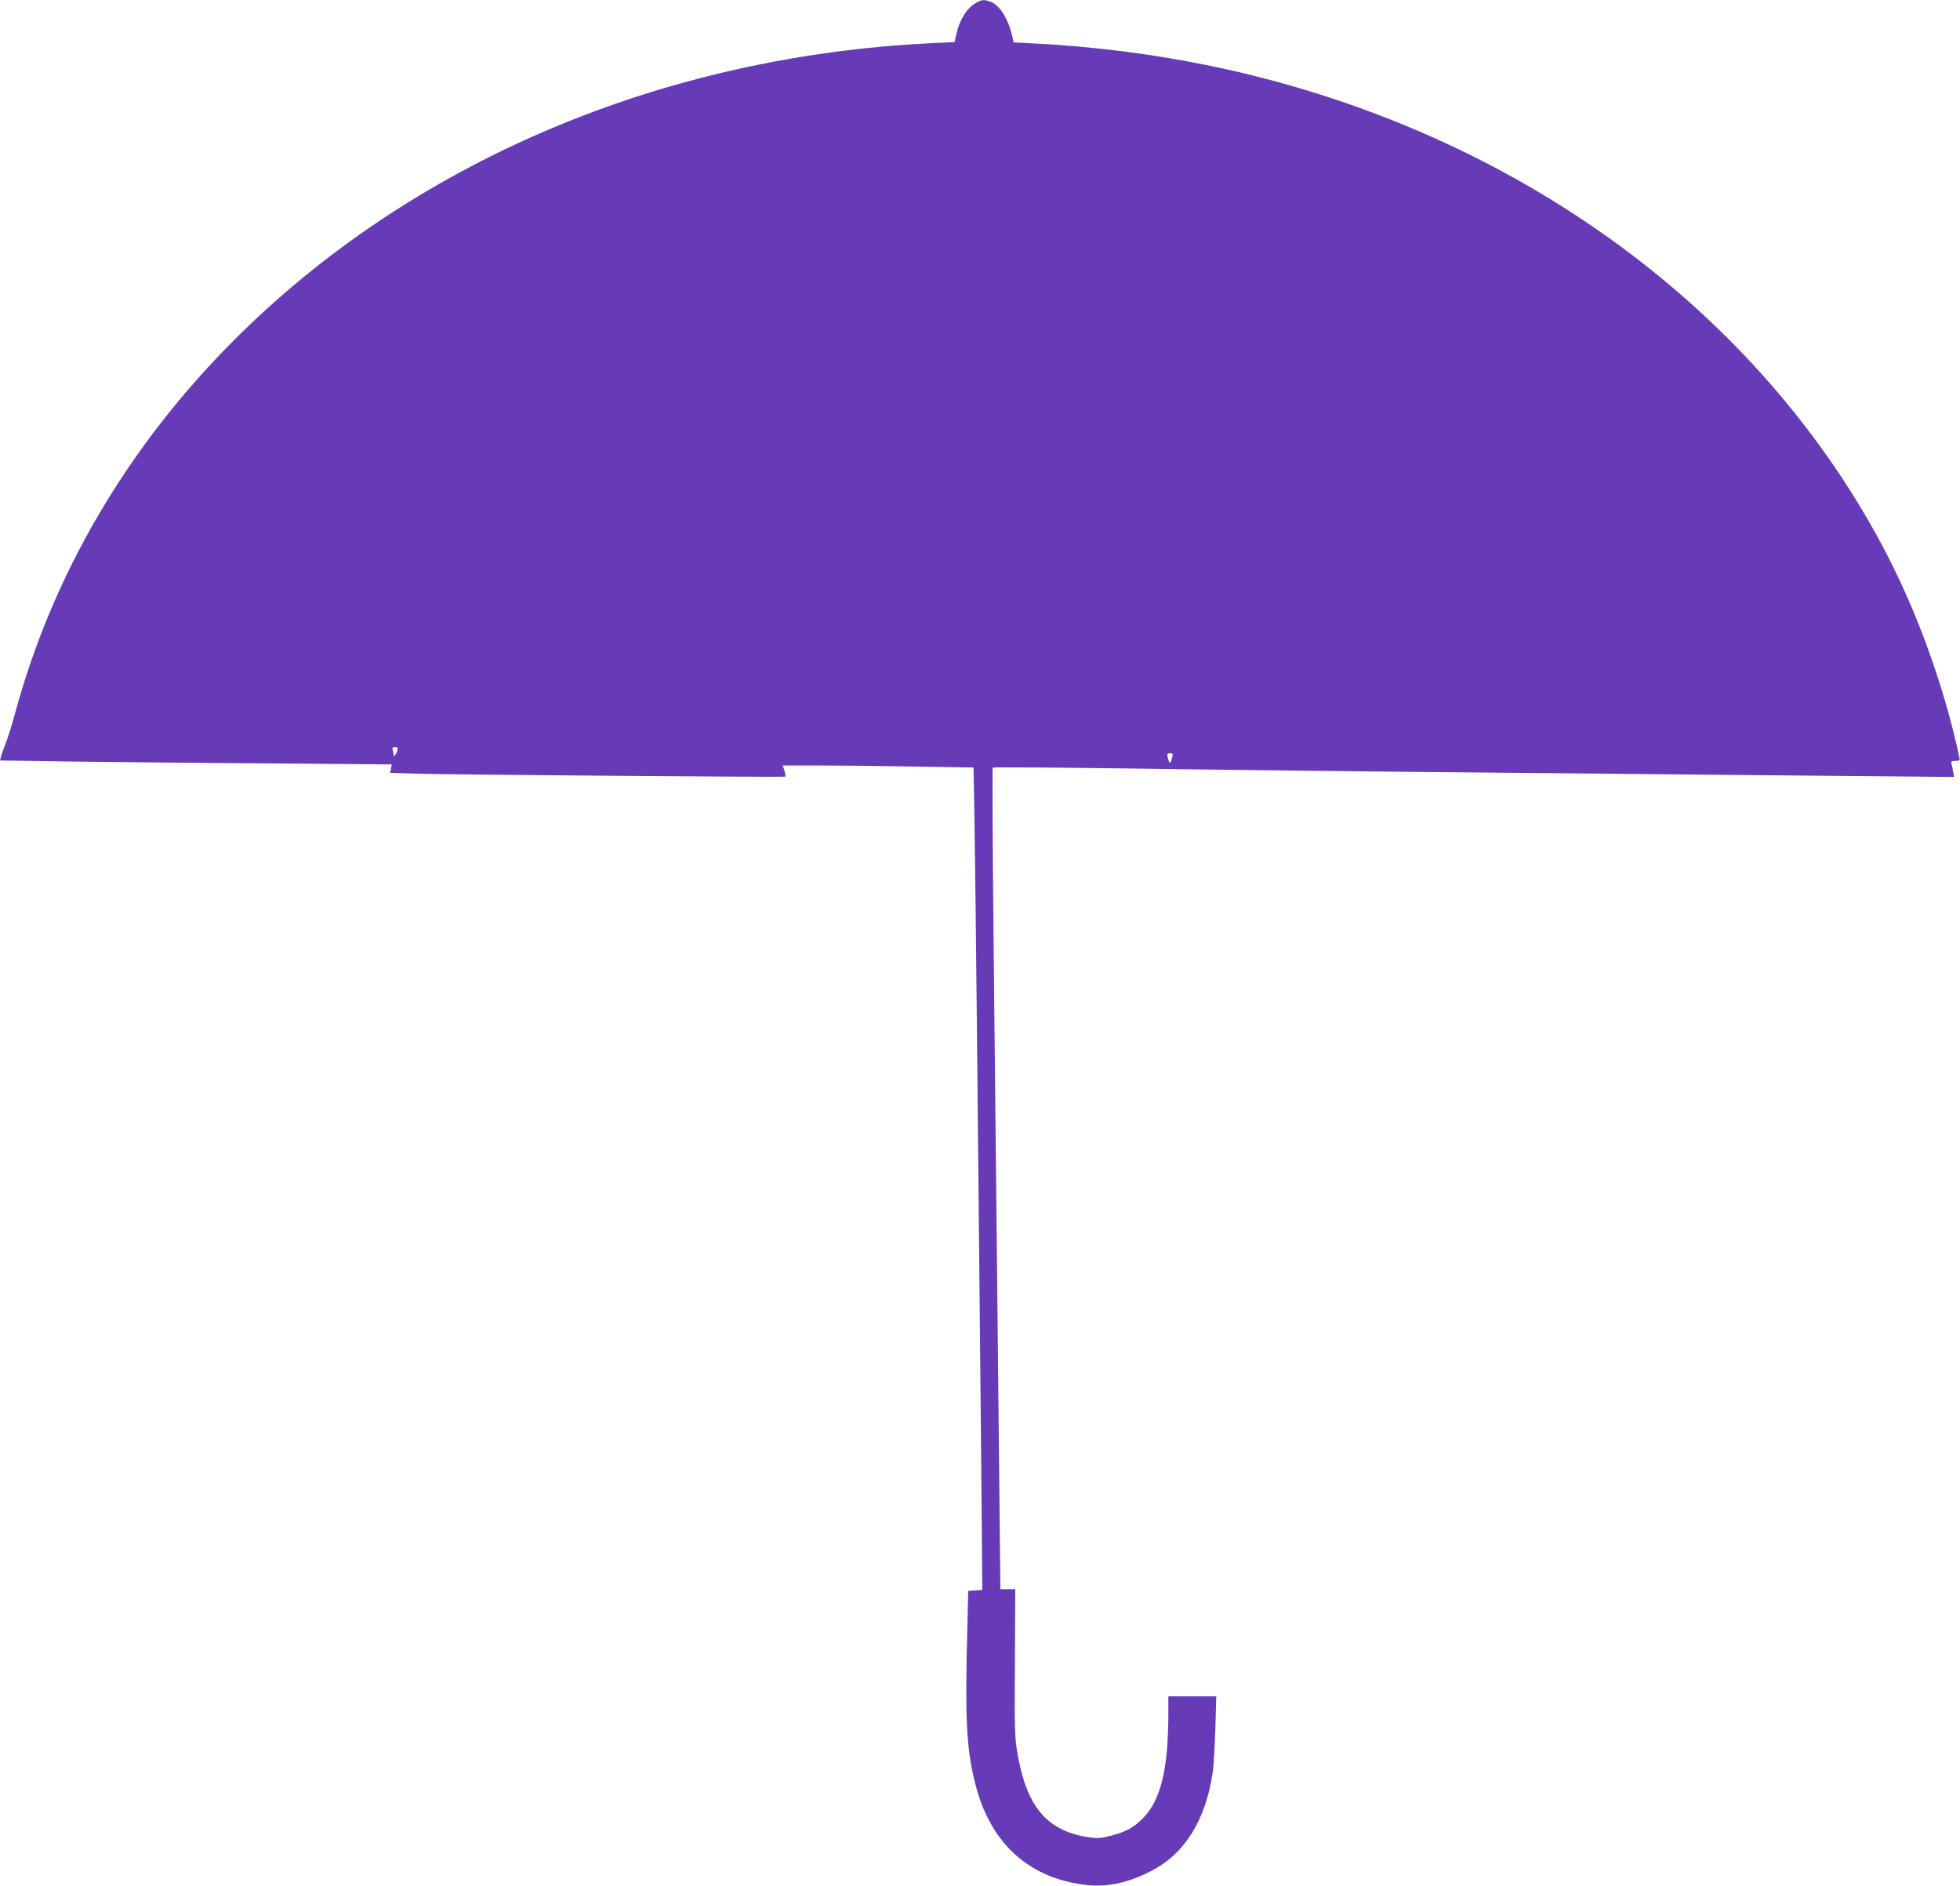 <?xml version="1.0" standalone="no"?>
<!DOCTYPE svg PUBLIC "-//W3C//DTD SVG 20010904//EN"
 "http://www.w3.org/TR/2001/REC-SVG-20010904/DTD/svg10.dtd">
<svg version="1.0" xmlns="http://www.w3.org/2000/svg"
 width="1280pt" height="1232pt" viewBox="0 0 1280 1232"
 preserveAspectRatio="xMidYMid meet">
<g transform="translate(0,1232) scale(0.1,-0.1)"
fill="#673ab7" stroke="none">
<path d="M6371 12299 c-60 -36 -105 -109 -126 -204 l-11 -50 -150 -7 c-1769
-85 -3399 -780 -4559 -1943 -691 -693 -1178 -1521 -1424 -2425 -22 -80 -50
-172 -64 -205 -13 -33 -27 -72 -30 -86 l-7 -26 443 -7 c243 -3 819 -9 1279
-12 l837 -7 -6 -27 -5 -28 203 -6 c210 -6 2371 -23 2378 -19 2 2 0 19 -6 38
l-11 35 247 0 c136 0 417 -3 623 -7 l376 -6 6 -351 c3 -193 11 -805 16 -1361
25 -2508 29 -2923 32 -3280 l3 -380 -46 -3 -46 -3 -6 -256 c-15 -571 -6 -766
48 -988 94 -392 340 -626 712 -675 145 -20 286 9 444 91 217 113 353 331 399
644 6 39 13 166 17 283 l6 212 -156 0 -157 0 0 -107 c0 -367 -49 -572 -166
-689 -61 -62 -110 -89 -212 -115 -66 -17 -87 -18 -145 -9 -272 42 -404 200
-464 556 -16 97 -18 161 -15 587 l2 477 -48 0 -49 0 -7 678 c-4 372 -11 1066
-16 1542 -5 476 -15 1377 -21 2003 -7 625 -9 1140 -6 1143 4 4 386 1 849 -5
464 -7 1284 -16 1823 -22 539 -5 1439 -13 2000 -19 561 -5 1152 -11 1313 -12
l293 -3 -6 35 c-3 19 -8 43 -11 53 -4 13 1 17 26 17 26 0 30 3 26 23 -102 476
-286 980 -513 1401 -848 1574 -2451 2715 -4374 3115 -377 78 -763 127 -1152
147 l-137 7 -6 26 c-26 120 -80 212 -139 237 -46 19 -64 18 -104 -7z m-3776
-4881 c-10 -31 -25 -47 -25 -26 0 9 -3 23 -6 32 -4 12 0 16 16 16 18 0 20 -4
15 -22z m5060 -45 c-11 -46 -18 -46 -29 0 -5 23 -3 27 15 27 18 0 20 -4 14
-27z"/>
</g>
</svg>
